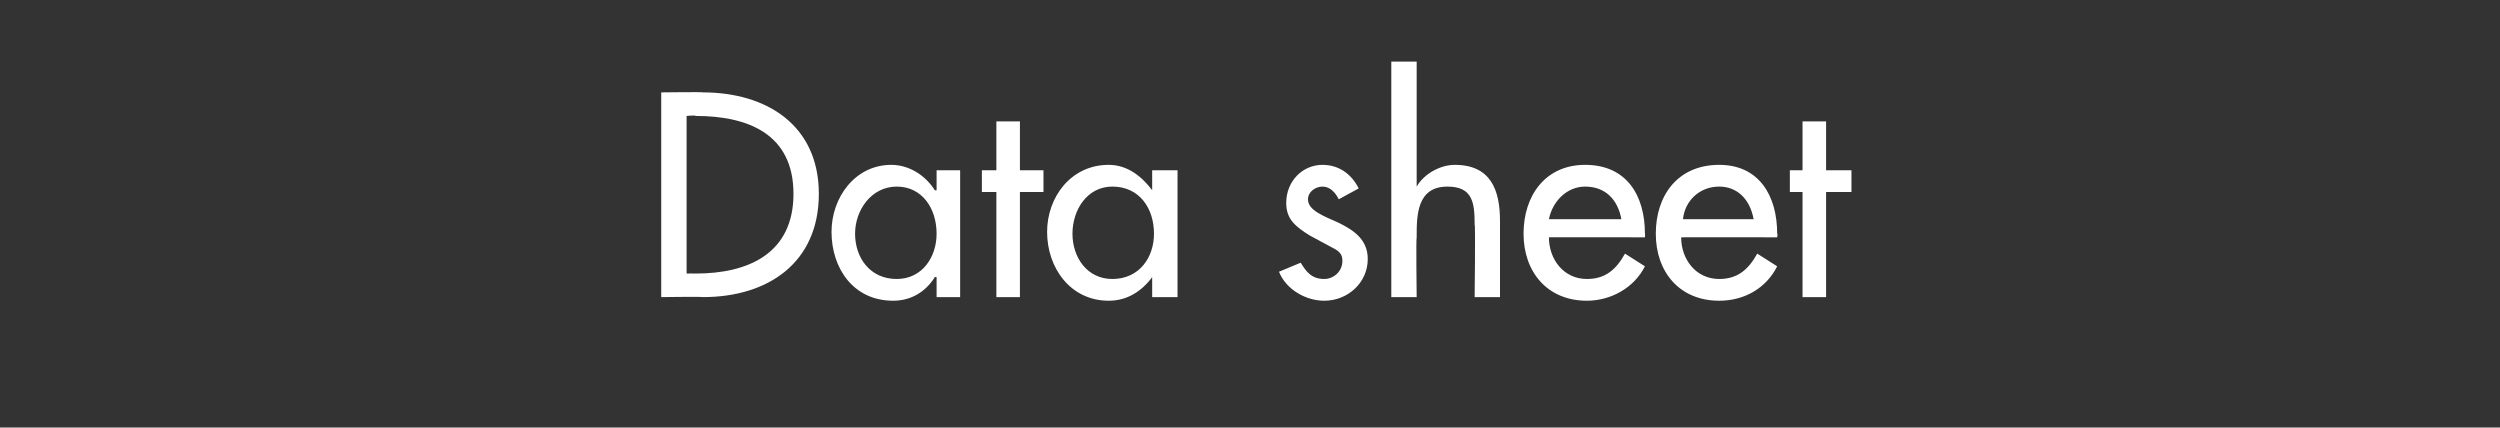<?xml version="1.0" standalone="no"?><!DOCTYPE svg PUBLIC "-//W3C//DTD SVG 1.1//EN" "http://www.w3.org/Graphics/SVG/1.1/DTD/svg11.dtd"><svg xmlns="http://www.w3.org/2000/svg" version="1.1" width="138px" height="23.6px" viewBox="0 -4 138 23.6" style="top:-4px"><rect x="0" y="-4" width="138" height="23.6" fill="#333333" stroke="none"/>  <desc>Data sheet</desc>  <defs/>  <g id="Polygon191572">    <path d="M 36.5 1.1 C 36.5 1.1 38.83 1.07 38.8 1.1 C 42.3 1.1 45.2 2.9 45.2 6.7 C 45.2 10.5 42.4 12.4 38.8 12.4 C 38.79 12.37 36.5 12.4 36.5 12.4 L 36.5 1.1 Z M 37.9 11.1 C 37.9 11.1 38.4 11.09 38.4 11.1 C 41.3 11.1 43.8 10 43.8 6.7 C 43.8 3.4 41.3 2.4 38.4 2.4 C 38.4 2.35 37.9 2.4 37.9 2.4 L 37.9 11.1 Z M 51.7 8.9 C 51.7 7.5 50.9 6.3 49.5 6.3 C 48.1 6.3 47.2 7.6 47.2 8.9 C 47.2 10.2 48 11.4 49.5 11.4 C 50.9 11.4 51.7 10.2 51.7 8.9 Z M 53 12.4 L 51.7 12.4 L 51.7 11.3 C 51.7 11.3 51.64 11.28 51.6 11.3 C 51.1 12.1 50.3 12.6 49.3 12.6 C 47.1 12.6 45.9 10.8 45.9 8.8 C 45.9 6.9 47.2 5.1 49.2 5.1 C 50.2 5.1 51.1 5.7 51.6 6.5 C 51.64 6.52 51.7 6.5 51.7 6.5 L 51.7 5.4 L 53 5.4 L 53 12.4 Z M 56.3 12.4 L 55 12.4 L 55 6.6 L 54.2 6.6 L 54.2 5.4 L 55 5.4 L 55 2.7 L 56.3 2.7 L 56.3 5.4 L 57.6 5.4 L 57.6 6.6 L 56.3 6.6 L 56.3 12.4 Z M 63.7 8.9 C 63.7 7.5 62.9 6.3 61.4 6.3 C 60 6.3 59.2 7.6 59.2 8.9 C 59.2 10.2 60 11.4 61.4 11.4 C 62.9 11.4 63.7 10.2 63.7 8.9 Z M 65 12.4 L 63.6 12.4 L 63.6 11.3 C 63.6 11.3 63.58 11.28 63.6 11.3 C 63 12.1 62.2 12.6 61.2 12.6 C 59.1 12.6 57.8 10.8 57.8 8.8 C 57.8 6.9 59.1 5.1 61.2 5.1 C 62.2 5.1 63 5.7 63.6 6.5 C 63.58 6.52 63.6 6.5 63.6 6.5 L 63.6 5.4 L 65 5.4 L 65 12.4 Z M 73.9 7 C 73.7 6.6 73.4 6.3 73 6.3 C 72.6 6.3 72.2 6.6 72.2 7 C 72.2 7.6 73 7.9 73.9 8.3 C 74.7 8.7 75.5 9.2 75.5 10.3 C 75.5 11.6 74.4 12.6 73.1 12.6 C 72.1 12.6 71 12 70.6 11 C 70.6 11 71.8 10.5 71.8 10.5 C 72.1 11 72.4 11.4 73.1 11.4 C 73.6 11.4 74.1 11 74.1 10.4 C 74.1 10.1 74 9.9 73.6 9.7 C 73.6 9.7 72.3 9 72.3 9 C 71.5 8.5 71 8.1 71 7.2 C 71 6 71.9 5.1 73 5.1 C 73.9 5.1 74.6 5.6 75 6.4 C 75 6.4 73.9 7 73.9 7 Z M 78.2 -0.6 L 78.2 6.3 C 78.2 6.3 78.19 6.3 78.2 6.3 C 78.6 5.6 79.5 5.1 80.3 5.1 C 82.3 5.1 82.8 6.5 82.8 8.2 C 82.8 8.19 82.8 12.4 82.8 12.4 L 81.4 12.4 C 81.4 12.4 81.45 8.35 81.4 8.4 C 81.4 7.2 81.3 6.3 79.9 6.3 C 78.2 6.3 78.2 7.9 78.2 9.1 C 78.16 9.15 78.2 12.4 78.2 12.4 L 76.8 12.4 L 76.8 -0.6 L 78.2 -0.6 Z M 85.5 9.1 C 85.5 10.3 86.3 11.4 87.6 11.4 C 88.6 11.4 89.2 10.9 89.7 10 C 89.7 10 90.8 10.7 90.8 10.7 C 90.2 11.9 88.9 12.6 87.6 12.6 C 85.4 12.6 84.1 11 84.1 8.9 C 84.1 6.8 85.3 5.1 87.5 5.1 C 89.8 5.1 90.8 6.8 90.8 8.9 C 90.82 8.88 90.8 9.1 90.8 9.1 C 90.8 9.1 85.47 9.09 85.5 9.1 Z M 89.5 8.1 C 89.3 7 88.6 6.3 87.5 6.3 C 86.5 6.3 85.7 7.1 85.5 8.1 C 85.5 8.1 89.5 8.1 89.5 8.1 Z M 92.8 9.1 C 92.8 10.3 93.6 11.4 94.9 11.4 C 95.9 11.4 96.5 10.9 97 10 C 97 10 98.1 10.7 98.1 10.7 C 97.5 11.9 96.3 12.6 94.9 12.6 C 92.7 12.6 91.4 11 91.4 8.9 C 91.4 6.8 92.6 5.1 94.9 5.1 C 97.1 5.1 98.1 6.8 98.1 8.9 C 98.14 8.88 98.1 9.1 98.1 9.1 C 98.1 9.1 92.79 9.09 92.8 9.1 Z M 96.8 8.1 C 96.6 7 95.9 6.3 94.9 6.3 C 93.8 6.3 93 7.1 92.9 8.1 C 92.9 8.1 96.8 8.1 96.8 8.1 Z M 100.8 12.4 L 99.5 12.4 L 99.5 6.6 L 98.8 6.6 L 98.8 5.4 L 99.5 5.4 L 99.5 2.7 L 100.8 2.7 L 100.8 5.4 L 102.2 5.4 L 102.2 6.6 L 100.8 6.6 L 100.8 12.4 Z " stroke="none" fill="#fff"/>  </g></svg>